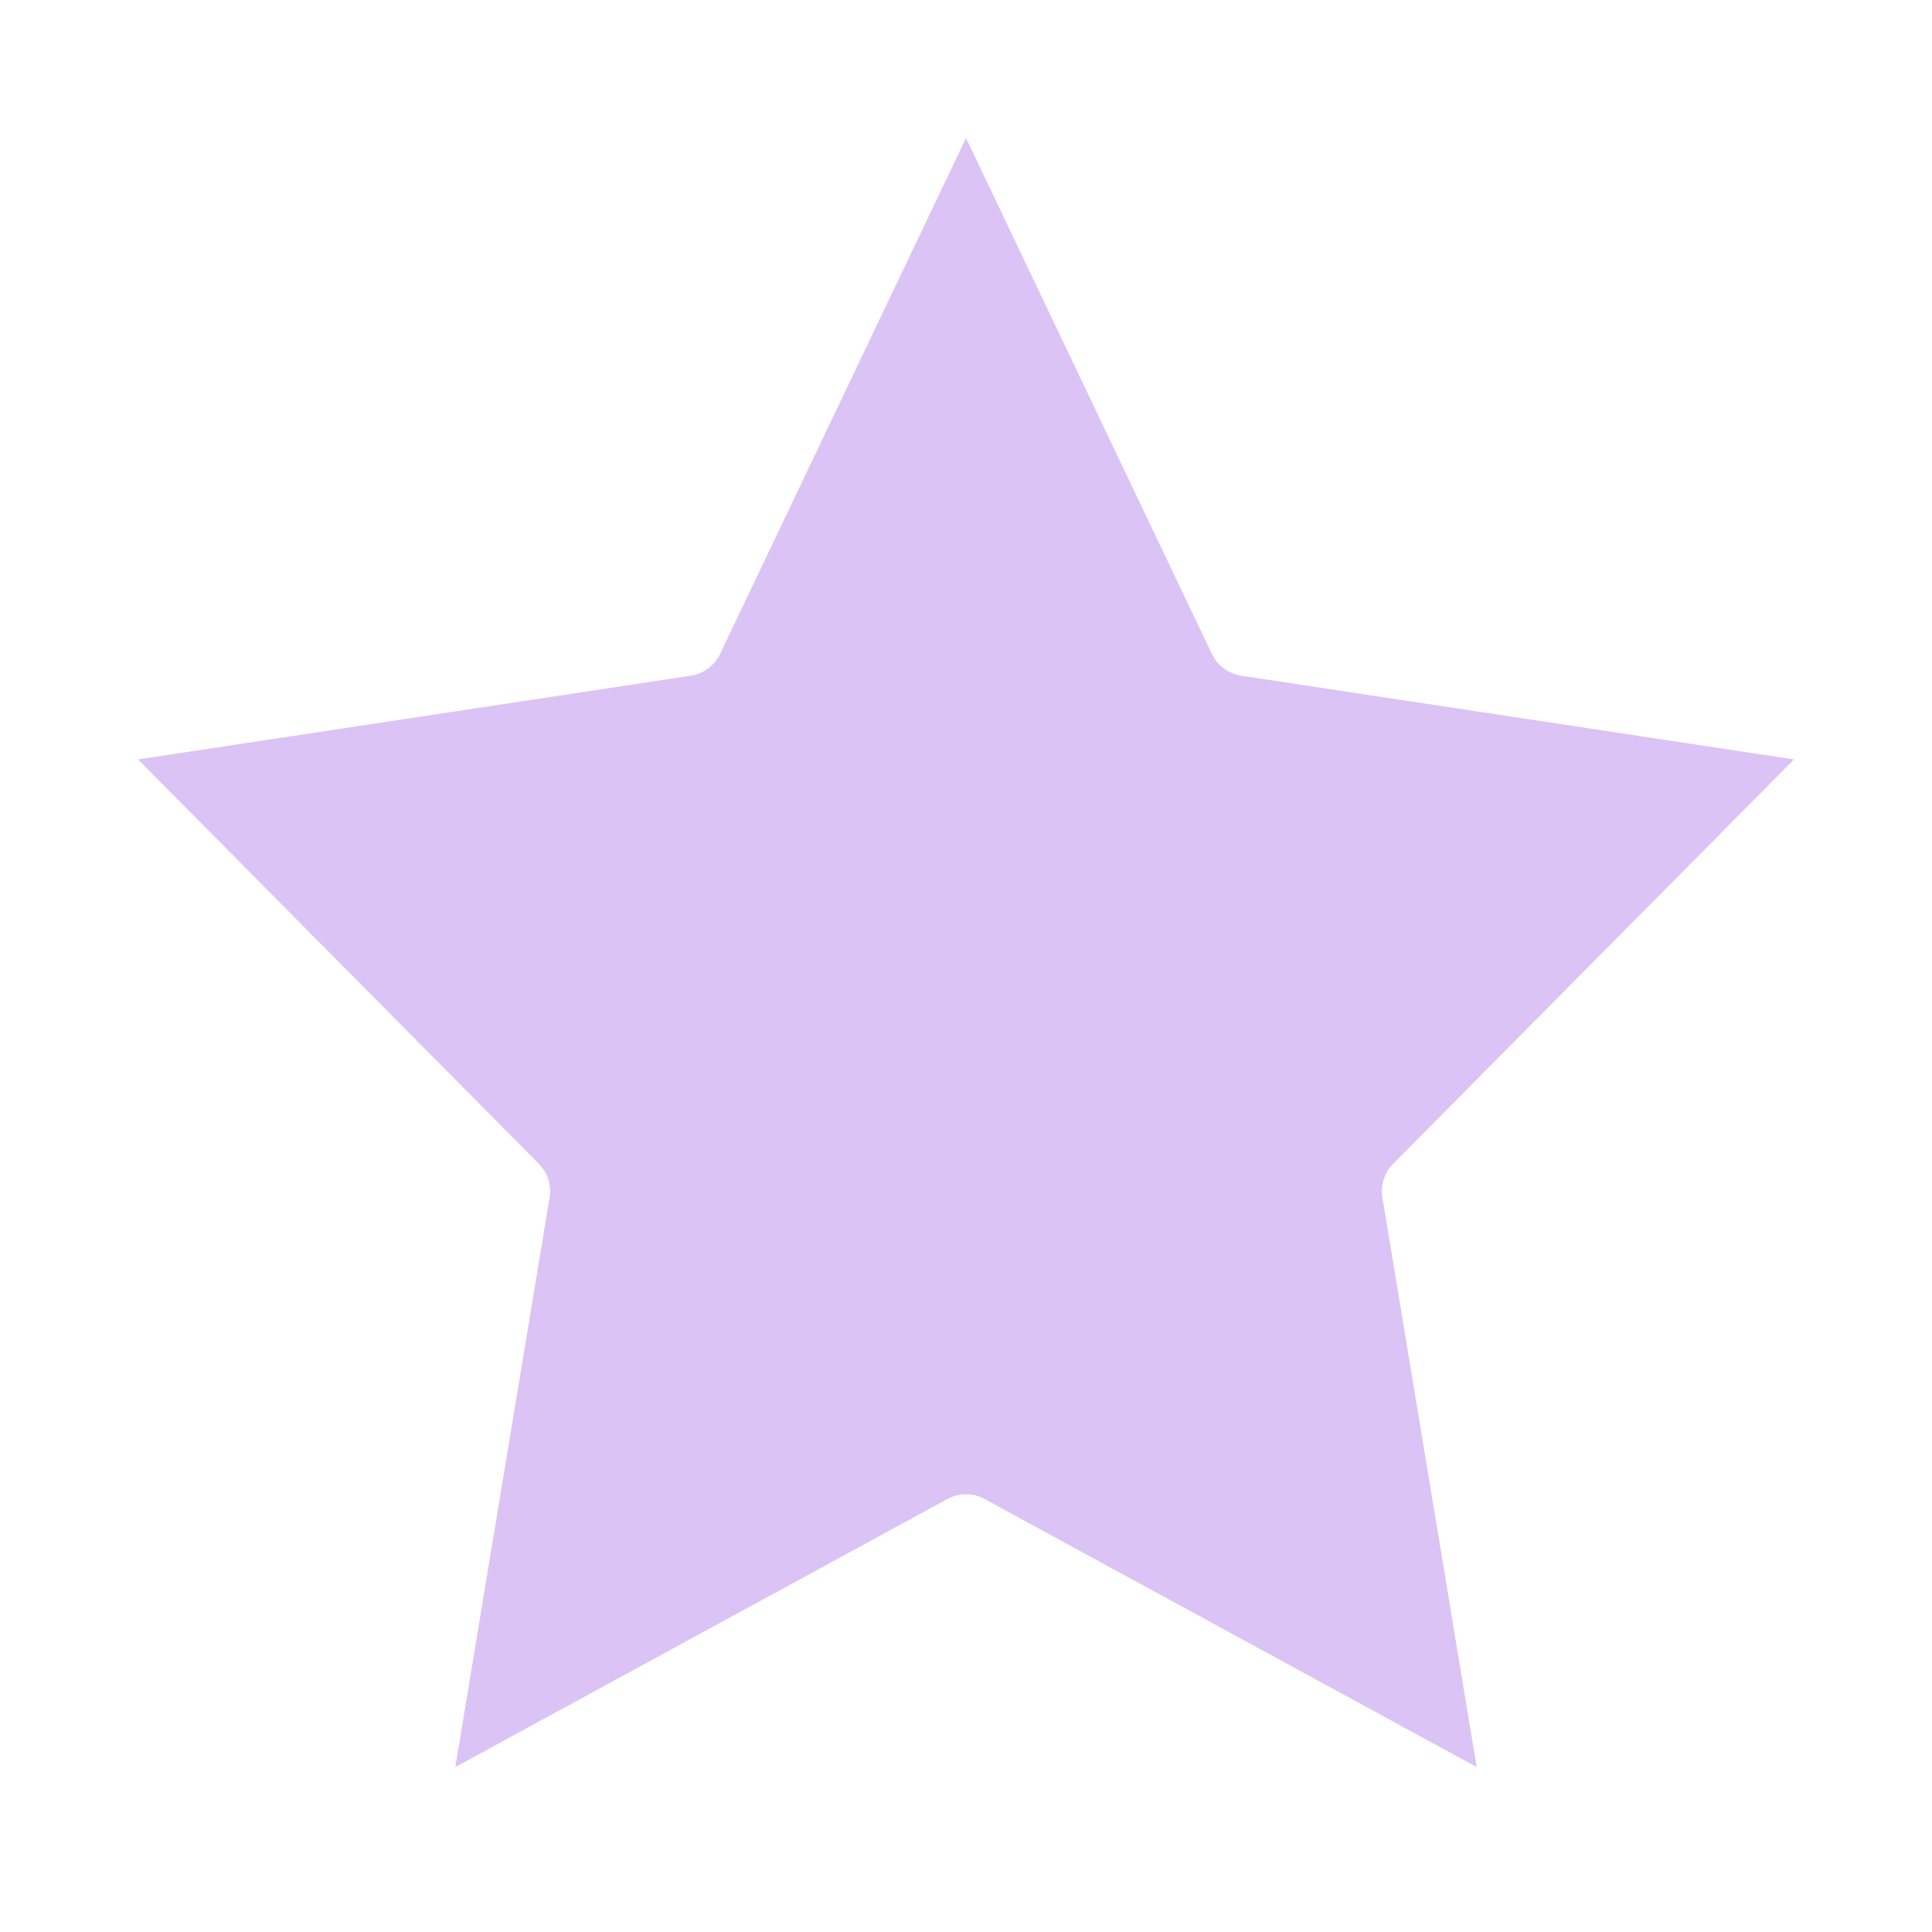 <svg width="28" height="28" viewBox="0 0 28 28" fill="none" xmlns="http://www.w3.org/2000/svg">
<g opacity="0.25">
    <g id="FM__Full Star">
    <path id="Vector" d="M14 2L17.564 9.478C17.645 9.647 17.804 9.765 17.989 9.793L26 11.006L20.191 16.866C20.063 16.995 20.005 17.177 20.035 17.357L21.401 25.609L14.27 21.725C14.102 21.633 13.898 21.633 13.73 21.725L6.599 25.609L7.965 17.357C7.995 17.177 7.937 16.995 7.809 16.866L2 11.006L10.011 9.793C10.196 9.765 10.355 9.647 10.436 9.478L14 2Z" fill="#6E0FD7"/>
    </g>
</g>
</svg>
